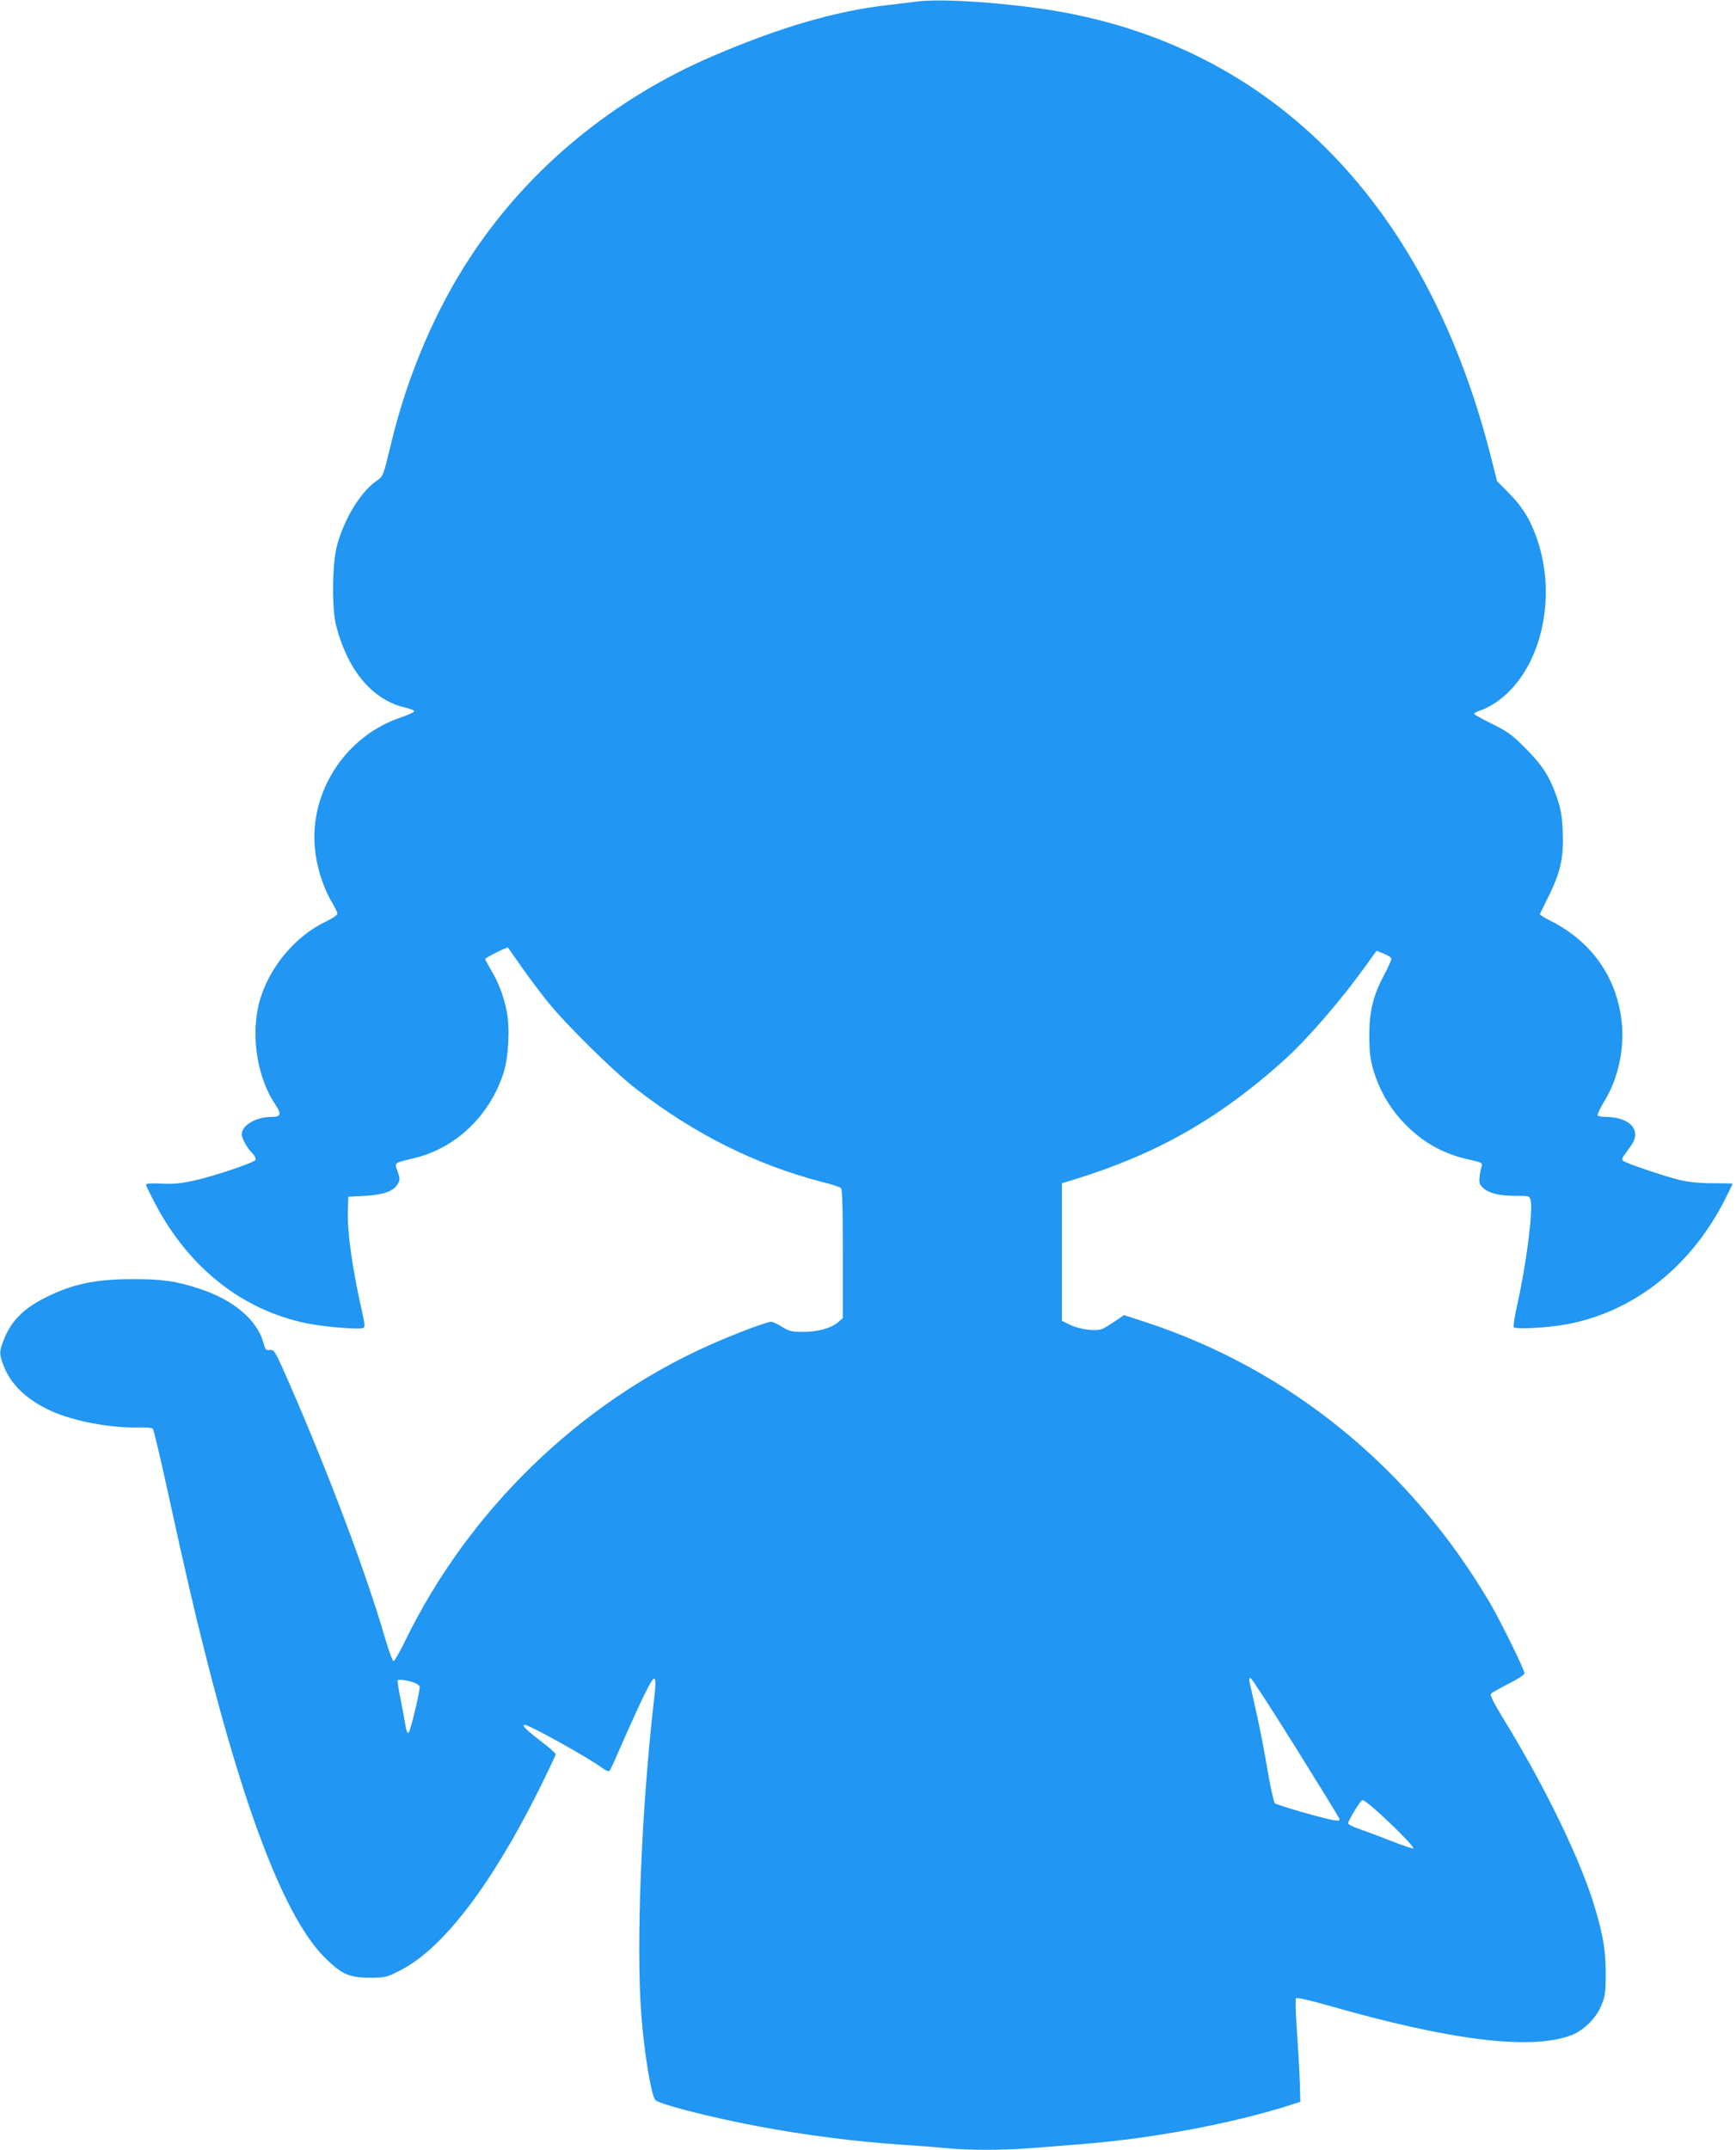 <?xml version="1.0" standalone="no"?>
<!DOCTYPE svg PUBLIC "-//W3C//DTD SVG 20010904//EN"
 "http://www.w3.org/TR/2001/REC-SVG-20010904/DTD/svg10.dtd">
<svg version="1.0" xmlns="http://www.w3.org/2000/svg"
 width="1034pt" height="1280pt" viewBox="0 0 1034 1280"
 preserveAspectRatio="xMidYMid meet">
<g transform="translate(0,1280) scale(0.1,-0.1)"
fill="#2196f3" stroke="none">
<path d="M5455 12790 c-33 -4 -107 -13 -165 -20 -306 -34 -641 -131 -1040
-302 -592 -253 -1092 -664 -1435 -1178 -217 -324 -386 -718 -484 -1125 -51
-209 -46 -198 -95 -233 -91 -66 -185 -221 -228 -377 -30 -110 -33 -384 -4
-488 71 -265 218 -436 410 -480 30 -7 54 -16 53 -22 0 -5 -36 -22 -78 -36
-347 -116 -566 -475 -507 -830 16 -100 54 -205 100 -280 15 -25 28 -52 27 -60
0 -8 -32 -29 -70 -47 -184 -88 -339 -276 -394 -477 -53 -197 -14 -450 94 -610
40 -59 35 -75 -22 -75 -92 0 -177 -50 -177 -104 0 -24 31 -80 66 -116 13 -14
20 -30 16 -36 -11 -18 -263 -102 -375 -125 -76 -16 -124 -20 -190 -16 -60 3
-87 1 -87 -7 0 -6 25 -57 55 -114 201 -382 521 -634 903 -711 100 -21 309 -38
335 -28 12 5 11 21 -9 109 -56 247 -87 469 -82 593 l3 80 100 5 c113 7 170 28
195 72 13 25 13 32 -2 74 -19 53 -23 49 97 78 250 59 454 255 535 511 30 94
38 273 17 370 -20 92 -49 168 -92 239 -19 32 -35 62 -35 66 0 8 131 73 136 68
1 -2 36 -51 77 -110 41 -59 110 -151 153 -205 107 -135 395 -420 534 -527 341
-265 710 -450 1102 -552 57 -14 109 -31 116 -37 9 -7 12 -98 12 -392 l0 -383
-30 -26 c-42 -35 -120 -56 -208 -56 -66 0 -81 4 -124 30 -26 17 -56 30 -64 30
-29 0 -213 -70 -369 -139 -776 -346 -1435 -986 -1813 -1763 -31 -65 -62 -117
-68 -118 -6 0 -30 66 -54 148 -110 379 -339 986 -574 1522 -78 177 -83 185
-108 182 -24 -2 -28 2 -38 40 -37 139 -179 259 -385 326 -138 45 -222 57 -400
56 -217 0 -357 -30 -515 -110 -130 -64 -207 -143 -249 -255 -26 -67 -26 -81 0
-149 43 -114 139 -205 284 -271 134 -61 354 -102 518 -98 43 1 82 -2 87 -7 5
-5 46 -176 90 -379 108 -492 150 -674 222 -960 247 -980 483 -1581 712 -1810
100 -99 146 -120 267 -120 92 0 99 1 180 42 251 125 541 501 827 1073 56 113
102 210 102 215 0 6 -43 44 -95 83 -83 64 -110 92 -89 92 28 0 385 -199 462
-257 19 -14 37 -22 42 -17 5 5 31 61 58 124 27 63 78 176 112 250 104 223 116
228 95 45 -75 -649 -107 -1454 -75 -1875 17 -222 58 -471 83 -503 19 -24 318
-101 607 -156 286 -54 582 -92 870 -111 91 -6 206 -15 257 -20 119 -13 345
-13 503 0 69 5 211 17 315 25 409 33 879 121 1215 227 l75 24 -3 115 c-2 63
-10 199 -17 304 -8 104 -10 194 -6 198 5 5 89 -14 187 -42 736 -211 1210 -269
1452 -179 76 29 151 103 182 183 21 51 24 78 24 185 0 131 -13 215 -60 377
-81 282 -296 727 -548 1137 -58 95 -82 144 -76 151 6 7 53 33 105 60 55 27 95
54 95 62 0 22 -139 305 -205 418 -473 806 -1197 1395 -2060 1676 l-120 39 -50
-34 c-27 -19 -61 -39 -74 -46 -36 -19 -139 -7 -197 22 l-49 24 0 410 0 409 75
23 c484 148 860 361 1244 706 144 130 339 355 493 569 l62 86 41 -16 c23 -9
44 -22 47 -29 2 -6 -16 -49 -41 -95 -67 -125 -90 -218 -90 -364 0 -95 5 -137
22 -199 34 -118 94 -225 174 -311 115 -124 239 -194 401 -230 73 -16 78 -19
72 -39 -4 -11 -10 -40 -12 -63 -4 -36 -1 -46 21 -66 35 -32 96 -47 195 -47 80
0 81 0 88 -27 15 -62 -27 -388 -82 -631 -14 -62 -22 -118 -19 -124 9 -14 202
-4 315 17 400 74 743 345 945 747 24 48 44 89 44 90 0 2 -53 3 -117 3 -78 0
-143 7 -193 18 -95 23 -329 102 -343 116 -7 7 -5 17 7 33 9 13 28 38 41 57 66
91 -6 171 -154 171 -22 0 -42 4 -45 9 -3 5 14 42 39 83 83 134 122 314 104
475 -30 267 -180 479 -427 602 -35 18 -62 35 -60 39 2 4 26 54 55 112 69 140
87 227 81 379 -4 95 -11 132 -35 204 -43 124 -85 189 -189 294 -80 80 -104 97
-197 143 -59 29 -107 56 -107 60 0 5 21 16 48 24 26 9 72 35 103 59 240 180
341 584 233 930 -40 128 -89 212 -173 297 l-74 75 -42 165 c-393 1526 -1340
2461 -2685 2650 -296 41 -604 58 -735 40z m2260 -10391 c141 -226 259 -418
262 -426 5 -13 0 -15 -28 -11 -58 8 -343 90 -356 102 -6 6 -26 94 -43 196 -17
102 -47 257 -67 345 -20 88 -38 170 -41 183 -2 12 0 22 6 22 6 0 126 -185 267
-411z m-5240 379 c14 -6 25 -16 25 -22 -2 -42 -57 -270 -67 -273 -7 -3 -14 14
-18 44 -4 26 -17 96 -29 156 -12 59 -20 110 -17 113 8 8 74 -3 106 -18z m5884
-912 c36 -36 62 -68 59 -71 -3 -3 -61 16 -129 43 -68 27 -154 59 -191 72 -38
12 -68 27 -68 34 0 16 68 128 83 138 11 7 127 -94 246 -216z"/>
</g>
</svg>
